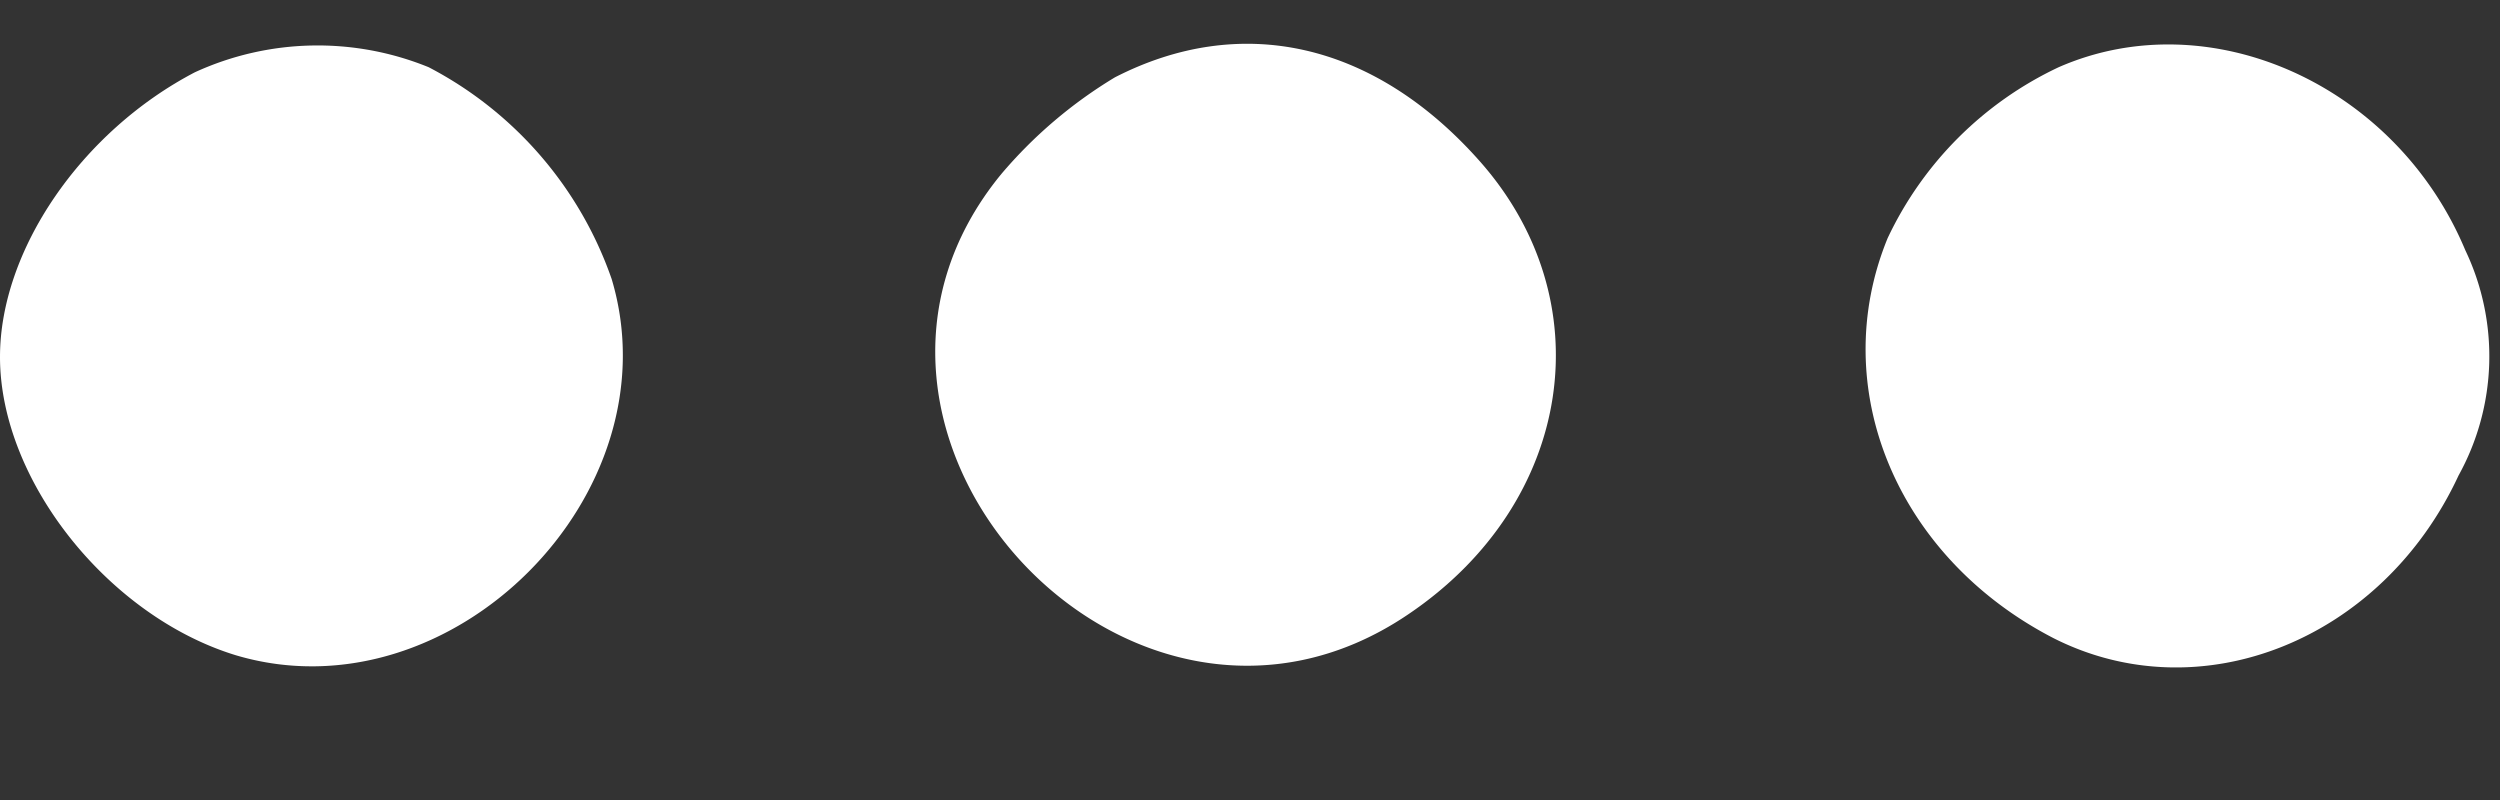 <?xml version="1.0" encoding="UTF-8" standalone="no"?><svg xmlns="http://www.w3.org/2000/svg" xmlns:xlink="http://www.w3.org/1999/xlink" fill="#ffffff" height="22.5" preserveAspectRatio="xMidYMid meet" version="1" viewBox="15.0 40.0 70.3 22.5" width="70.3" zoomAndPan="magnify"><rect x="15.0" y="40.0" width="70.3" height="22.5" fill="#333333" stroke="none"/><g data-name="1" id="change1_1"><path d="M27.054,41.89a8.272,8.272,0,0,0-6.575.143C17.287,43.7,15,47.035,15,50.037c0,3.478,3.049,7.29,6.623,8.386,6.051,1.81,12.388-4.526,10.577-10.577A10.662,10.662,0,0,0,27.054,41.89Z"/><path d="M46.351,42.175a12.923,12.923,0,0,0-3.192,2.716c-5.956,7.242,3.621,17.677,11.435,12.388,4.669-3.145,5.527-8.862,1.953-12.817C53.593,41.175,49.877,40.365,46.351,42.175Z"/><path d="M84.324,47.035C82.371,42.366,77.13,40.031,72.89,41.89a10.046,10.046,0,0,0-4.812,4.812c-1.715,4.193.238,8.957,4.669,11.244,4.145,2.096,9.243.048,11.387-4.574A6.926,6.926,0,0,0,84.324,47.035Z"/></g></svg>